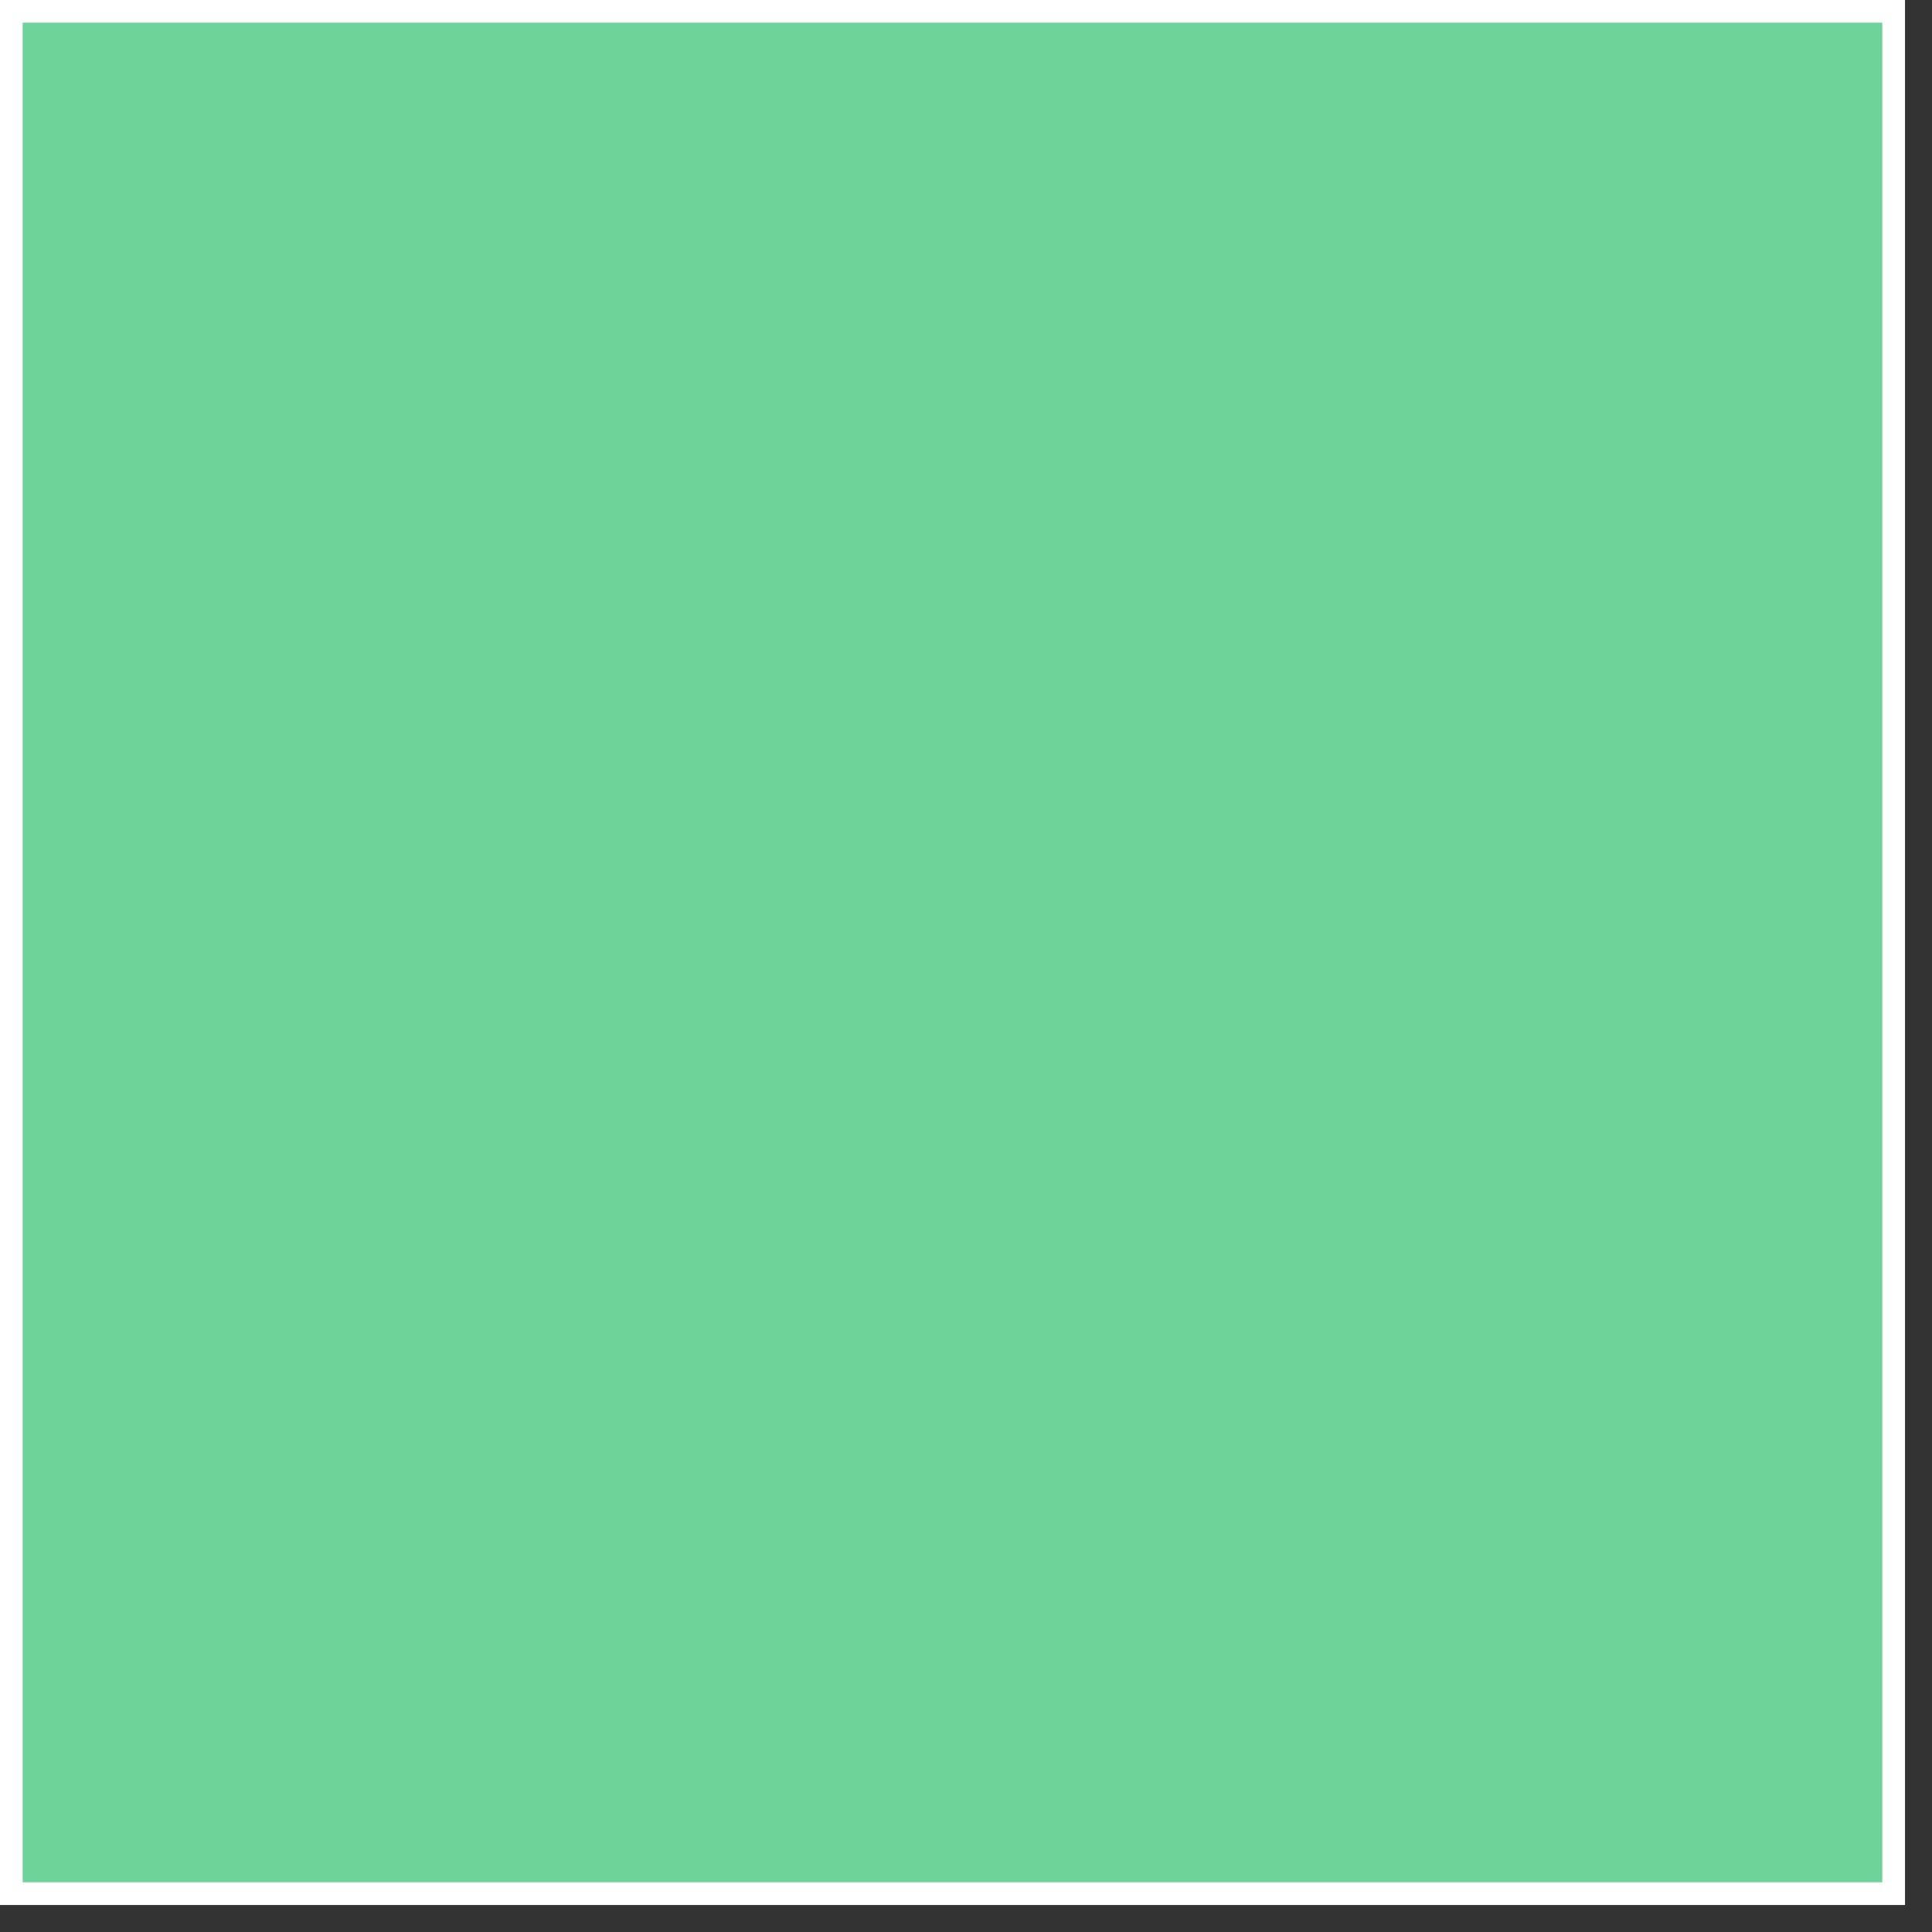 <?xml version="1.0" encoding="UTF-8"?> <svg xmlns="http://www.w3.org/2000/svg" width="20" height="20" viewBox="0 0 20 20" fill="none"><rect x="0" y="0" width="20" height="20" fill="#333333" stroke="none"/><rect x="-0.117" y="0.117" width="19.486" height="19.486" transform="matrix(-1 8.74228e-08 8.74228e-08 1 19.486 1.0262e-08)" fill="#6ED399" stroke="white" stroke-width="0.235"></rect></svg> 